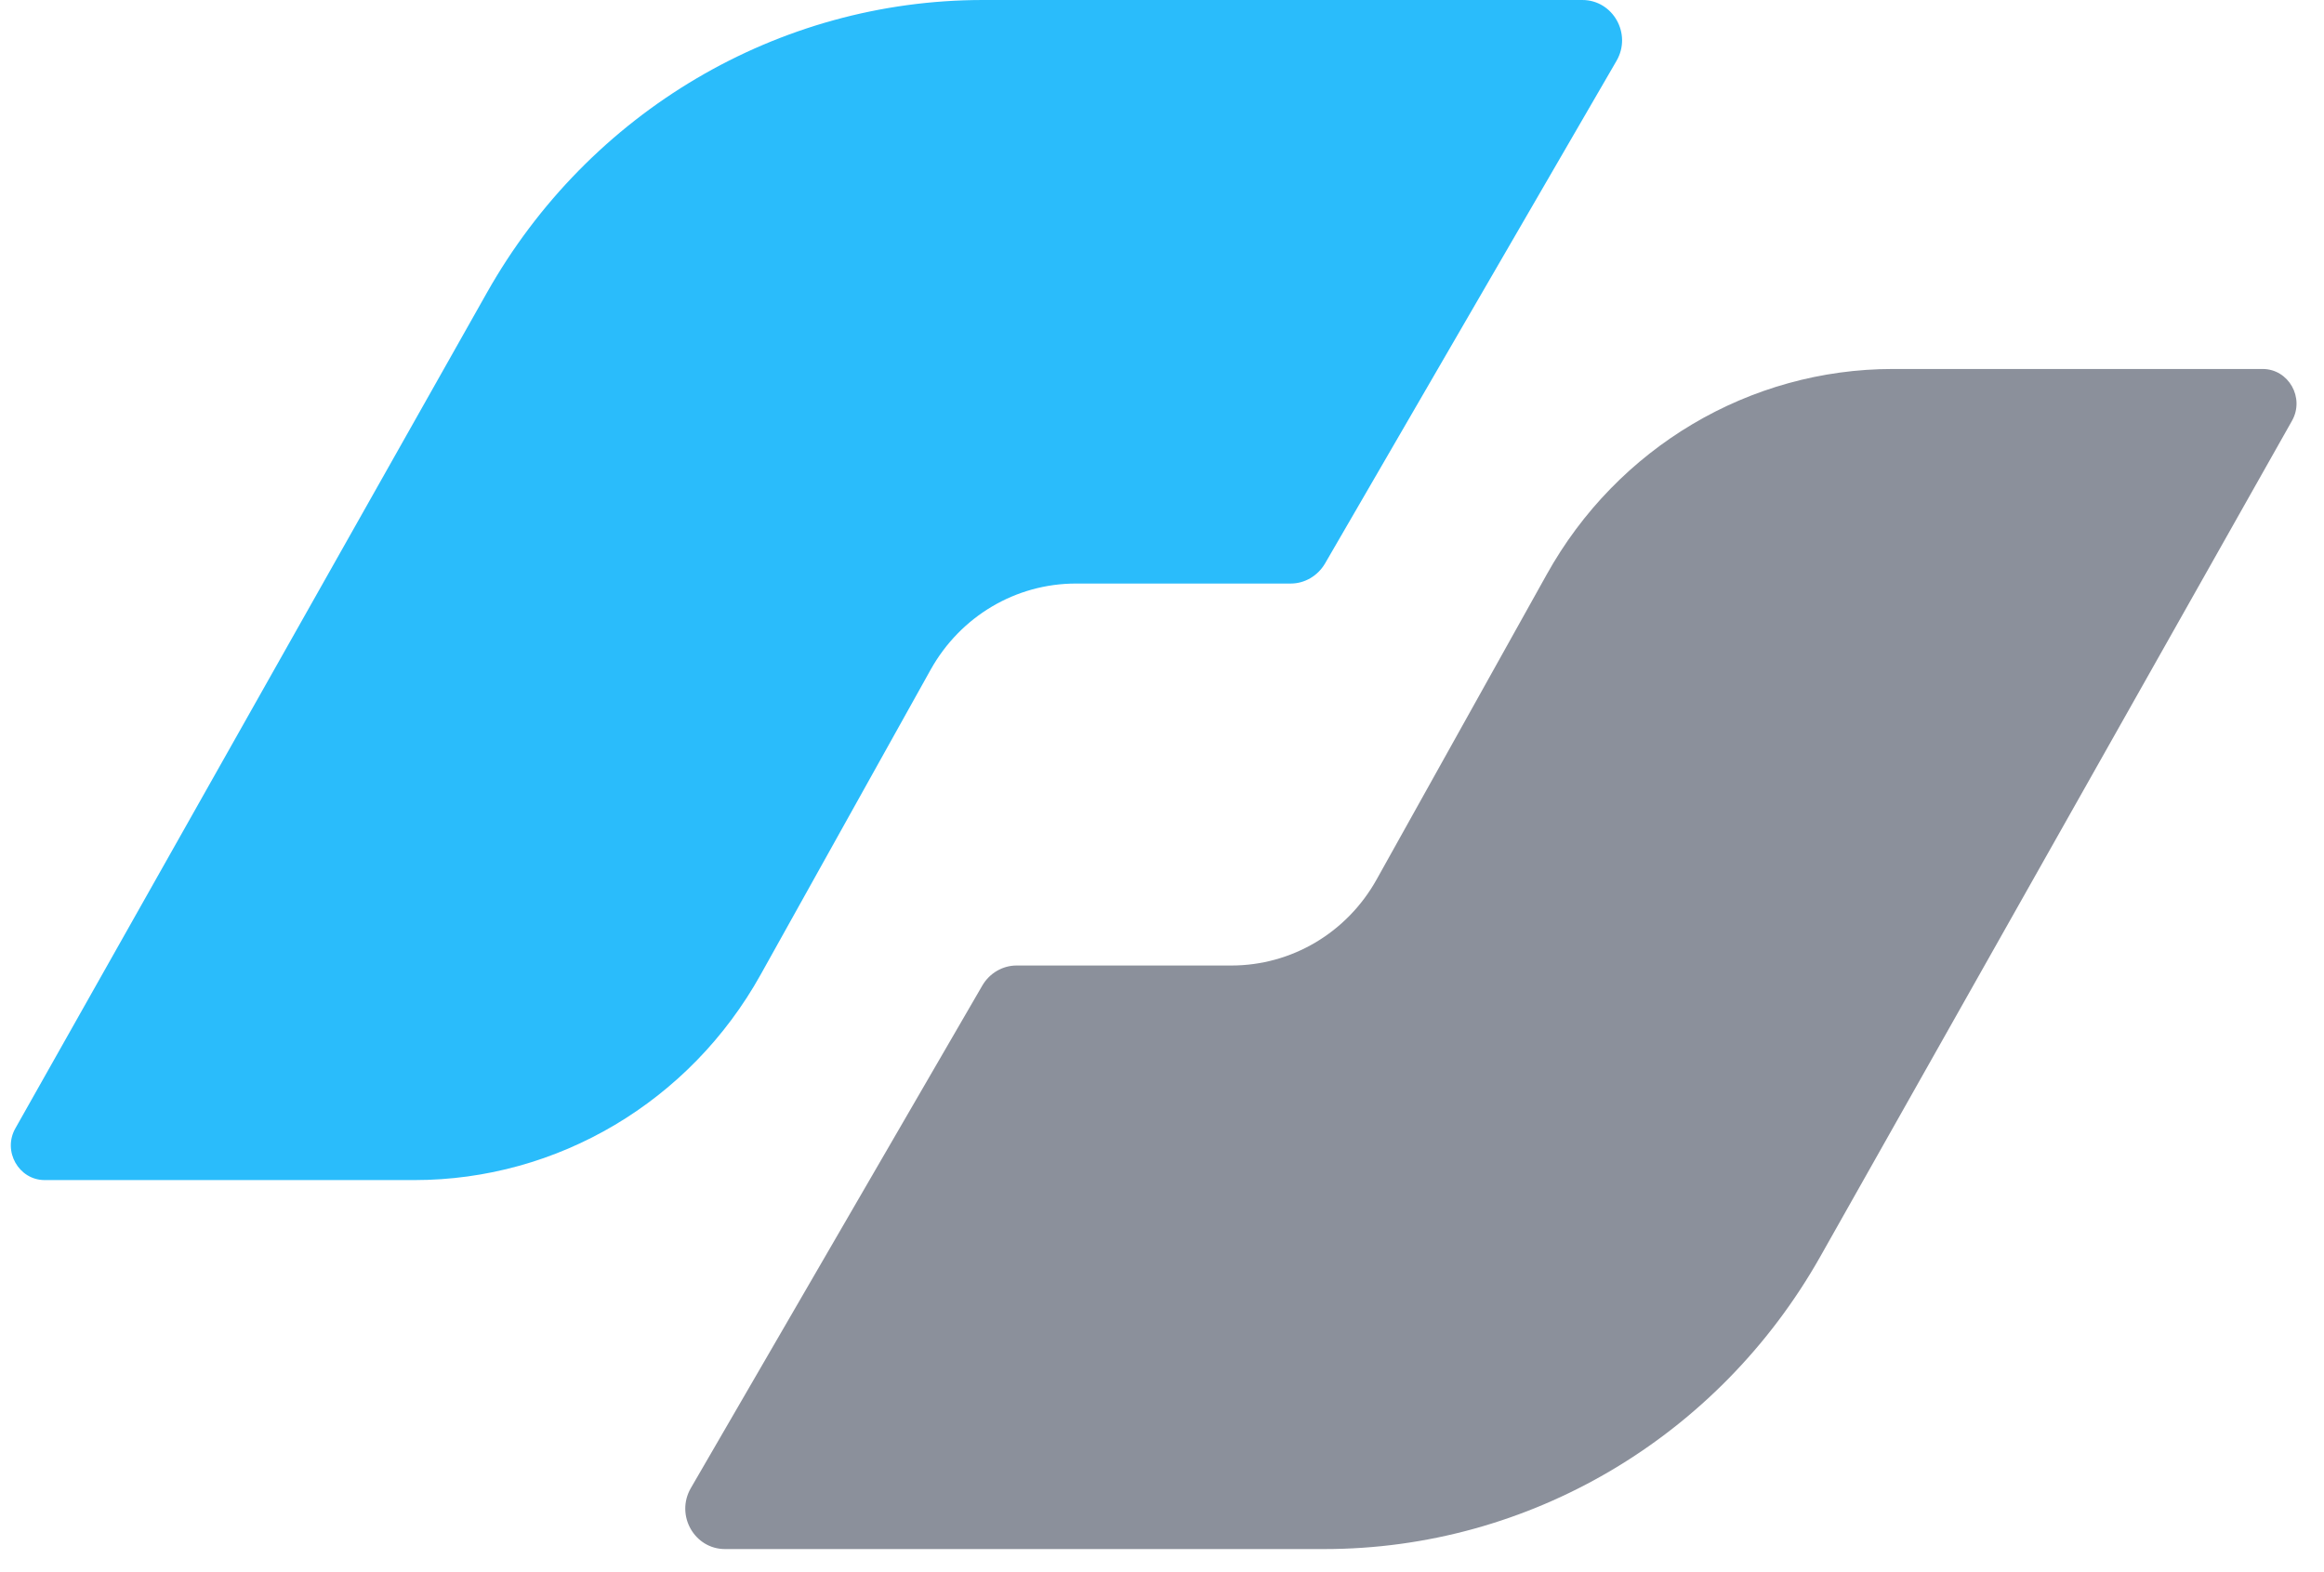<svg width="34" height="23" viewBox="0 0 34 23" fill="none" xmlns="http://www.w3.org/2000/svg">
<g clip-path="url(#clip0_3003_3388)">
<path d="M14.38 0C11.386 0 8.617 1.633 7.123 4.283L0.226 16.505C0.034 16.84 0.274 17.264 0.654 17.264H6.064C8.158 17.264 10.094 16.117 11.129 14.257L13.616 9.796C14.052 9.016 14.86 8.537 15.741 8.537H18.883C19.088 8.537 19.277 8.425 19.383 8.247L23.649 0.891C23.879 0.496 23.598 0 23.149 0H14.387H14.38Z" fill="#2ABCFB"/>
<path d="M19.376 22.662C22.37 22.662 25.139 21.029 26.633 18.379L33.531 6.157C33.722 5.821 33.483 5.398 33.102 5.398H27.692C25.598 5.398 23.662 6.545 22.628 8.405L20.14 12.866C19.705 13.646 18.896 14.125 18.015 14.125H14.873C14.668 14.125 14.479 14.236 14.373 14.415L10.107 21.77C9.878 22.166 10.159 22.662 10.607 22.662H19.369H19.376Z" fill="#8B909B"/>
</g>
<defs>
<clipPath id="clip0_3003_3388">
<rect width="33.599" height="22.822" fill="white"/>
</clipPath>
</defs>
</svg>
